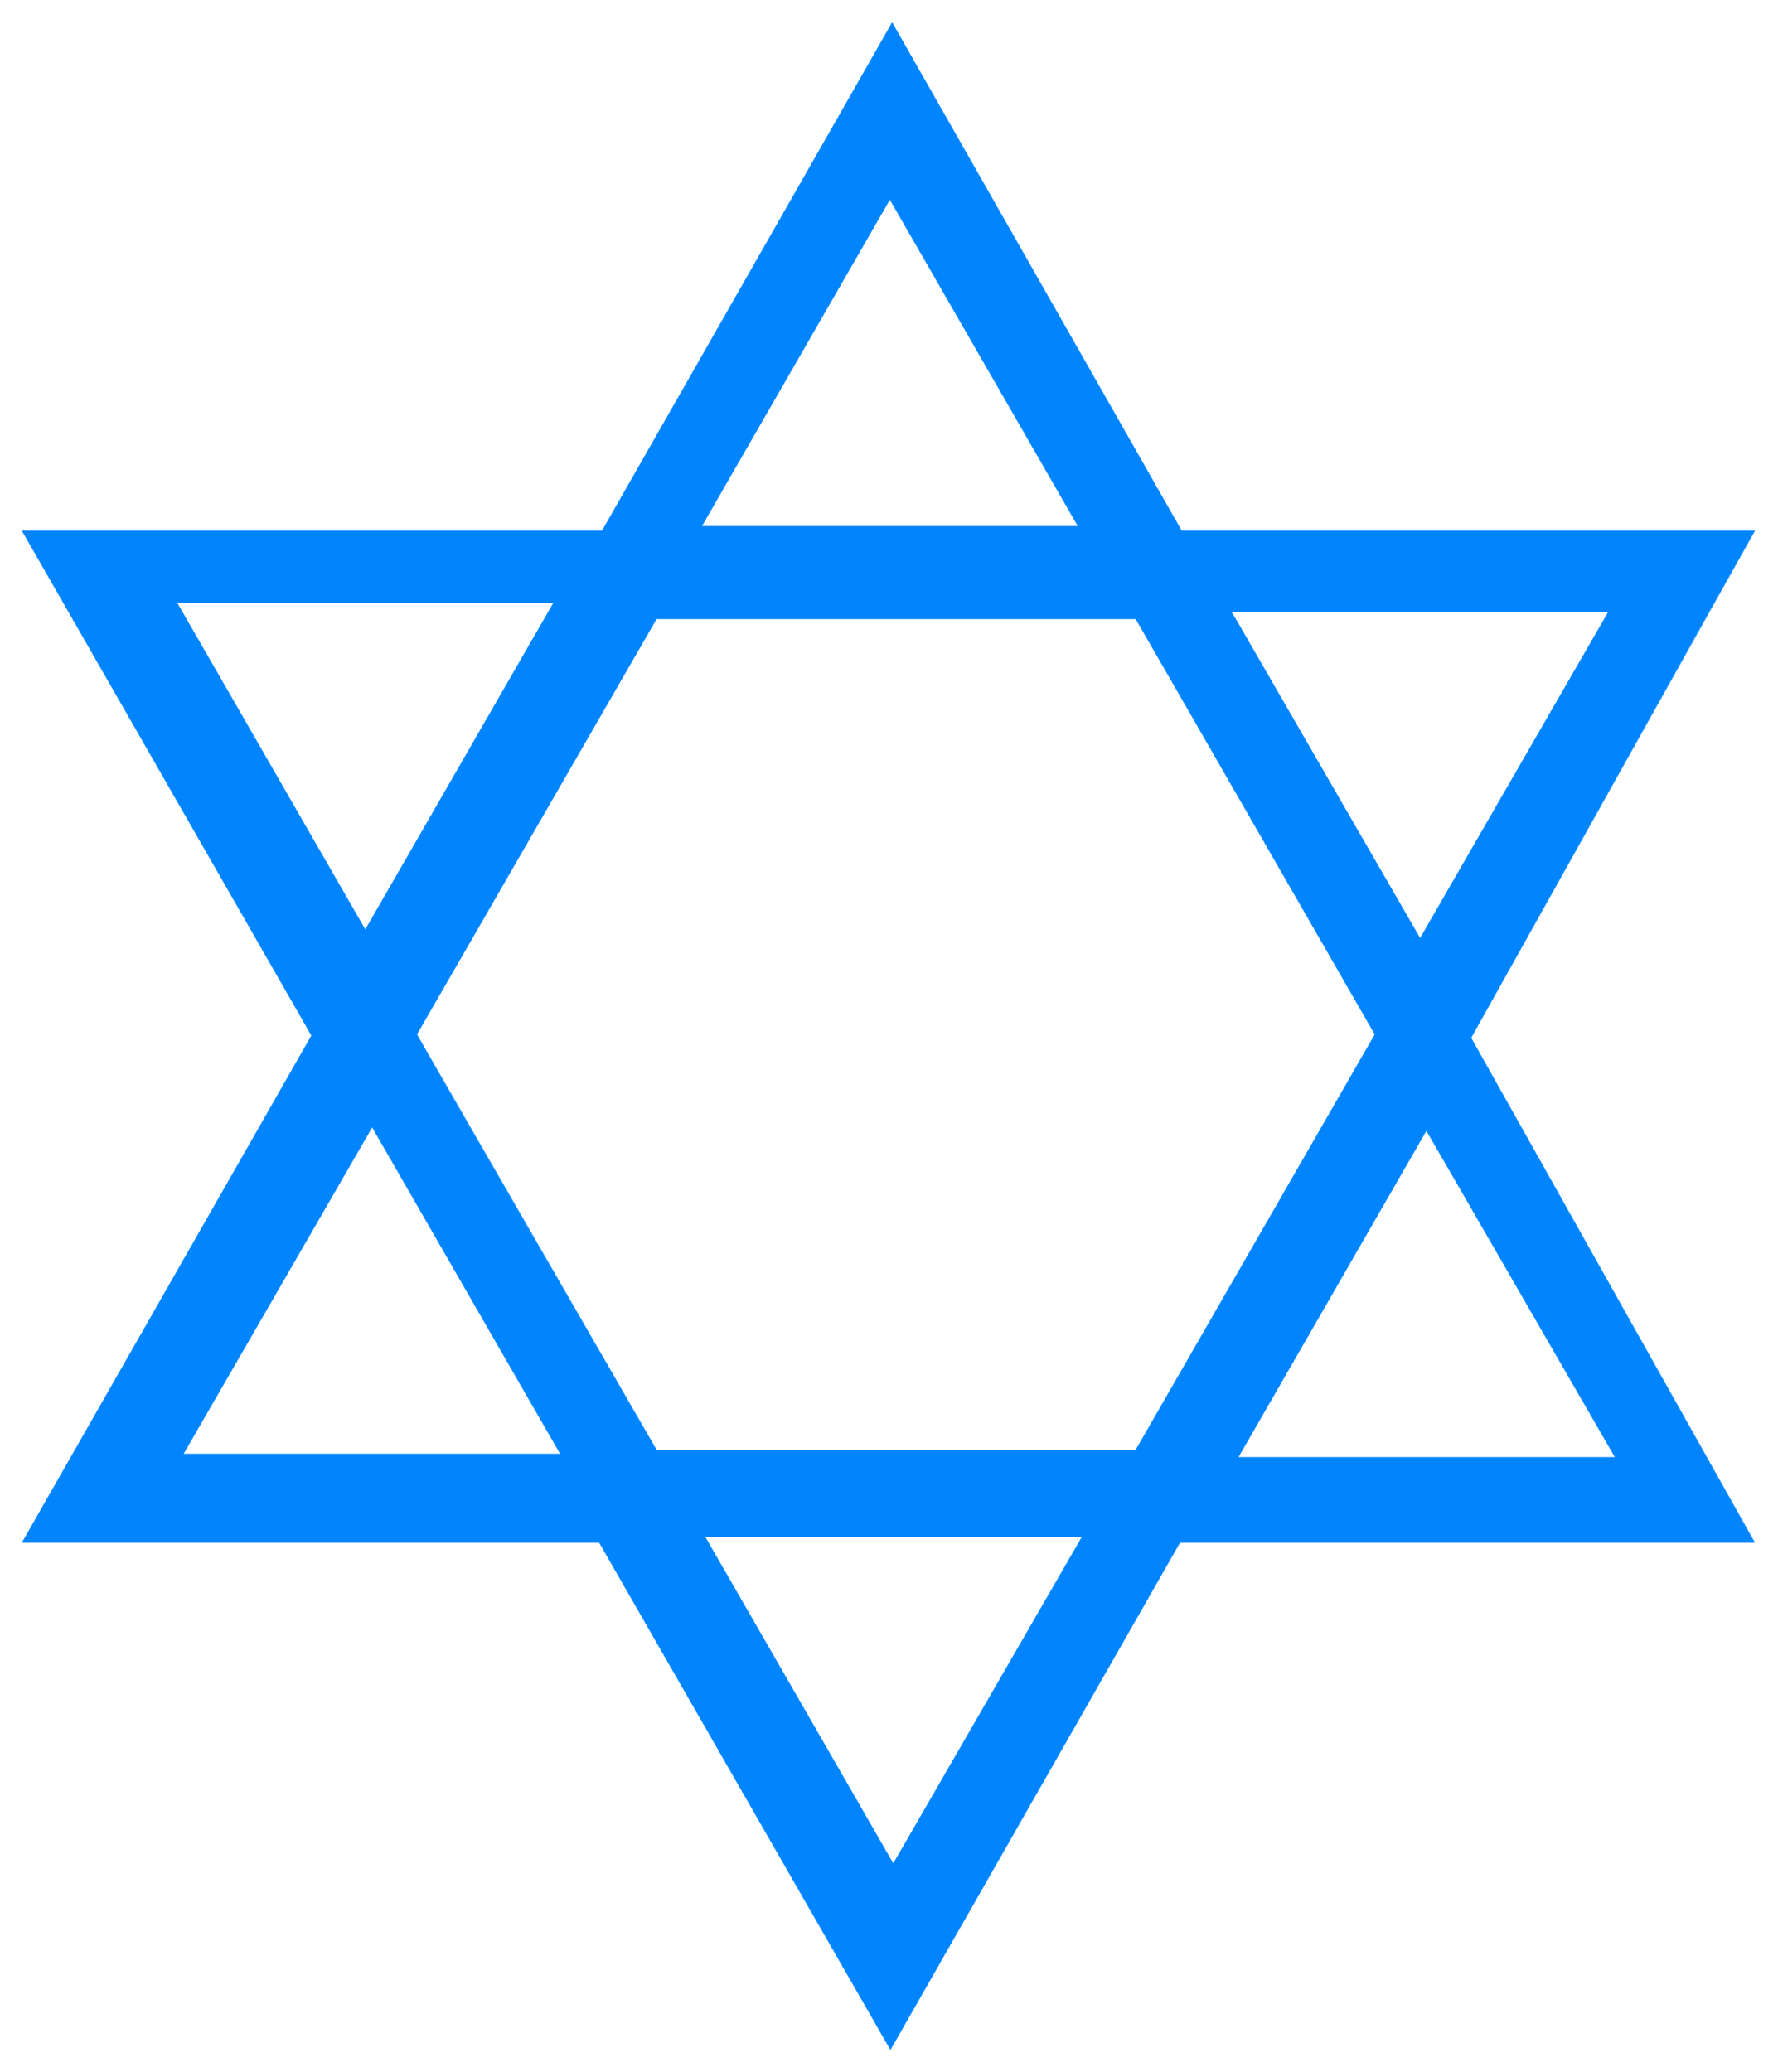 <svg xmlns="http://www.w3.org/2000/svg" width="493.465" height="575.05" fill-rule="evenodd" stroke-linecap="round" preserveAspectRatio="none" viewBox="0 0 3115 3630"><style>.pen2{stroke:#0085ff;stroke-width:1;stroke-linejoin:round}</style><path d="m1050 2702 510 888 507-888h1007l-6-10H1896l-331 573-330-573h1833l-400-712h-169l331 573h-661l330-573h169l-91-162 417-746h-176l-330 572-323-560h-175l419 728-419 728h-840l-327-566H652l330 573H321l331-573h171l-93-162 420-728h1015l-8-12h837l9-16H970l-330 573-330-573h2693l71-126H2070l-331-581h-180l330 573h-660l330-573h180L1563 40l-508 890H39l507 884-507 888h1011z" style="stroke:none;fill:#0085ff"/><path fill="none" d="m1050 2702 510 888h0l507-888h1007l-497-884 497-888h0-1004L1563 40h0l-508 890H39h0l507 884-507 888h1011" class="pen2"/><path fill="none" d="m1229 922 330-573 330 573h-660 0m1259 722-331-572h661l-330 572h0m-1848-15-330-573h660l-330 573h0m925 1636-330-573h661l-331 573h0M321 2547l331-573 330 573H321h0m1848 6 330-573 331 573h-661 0m-1019-13-420-728 420-728h840l419 728-419 728h-840 0" class="pen2"/></svg>
